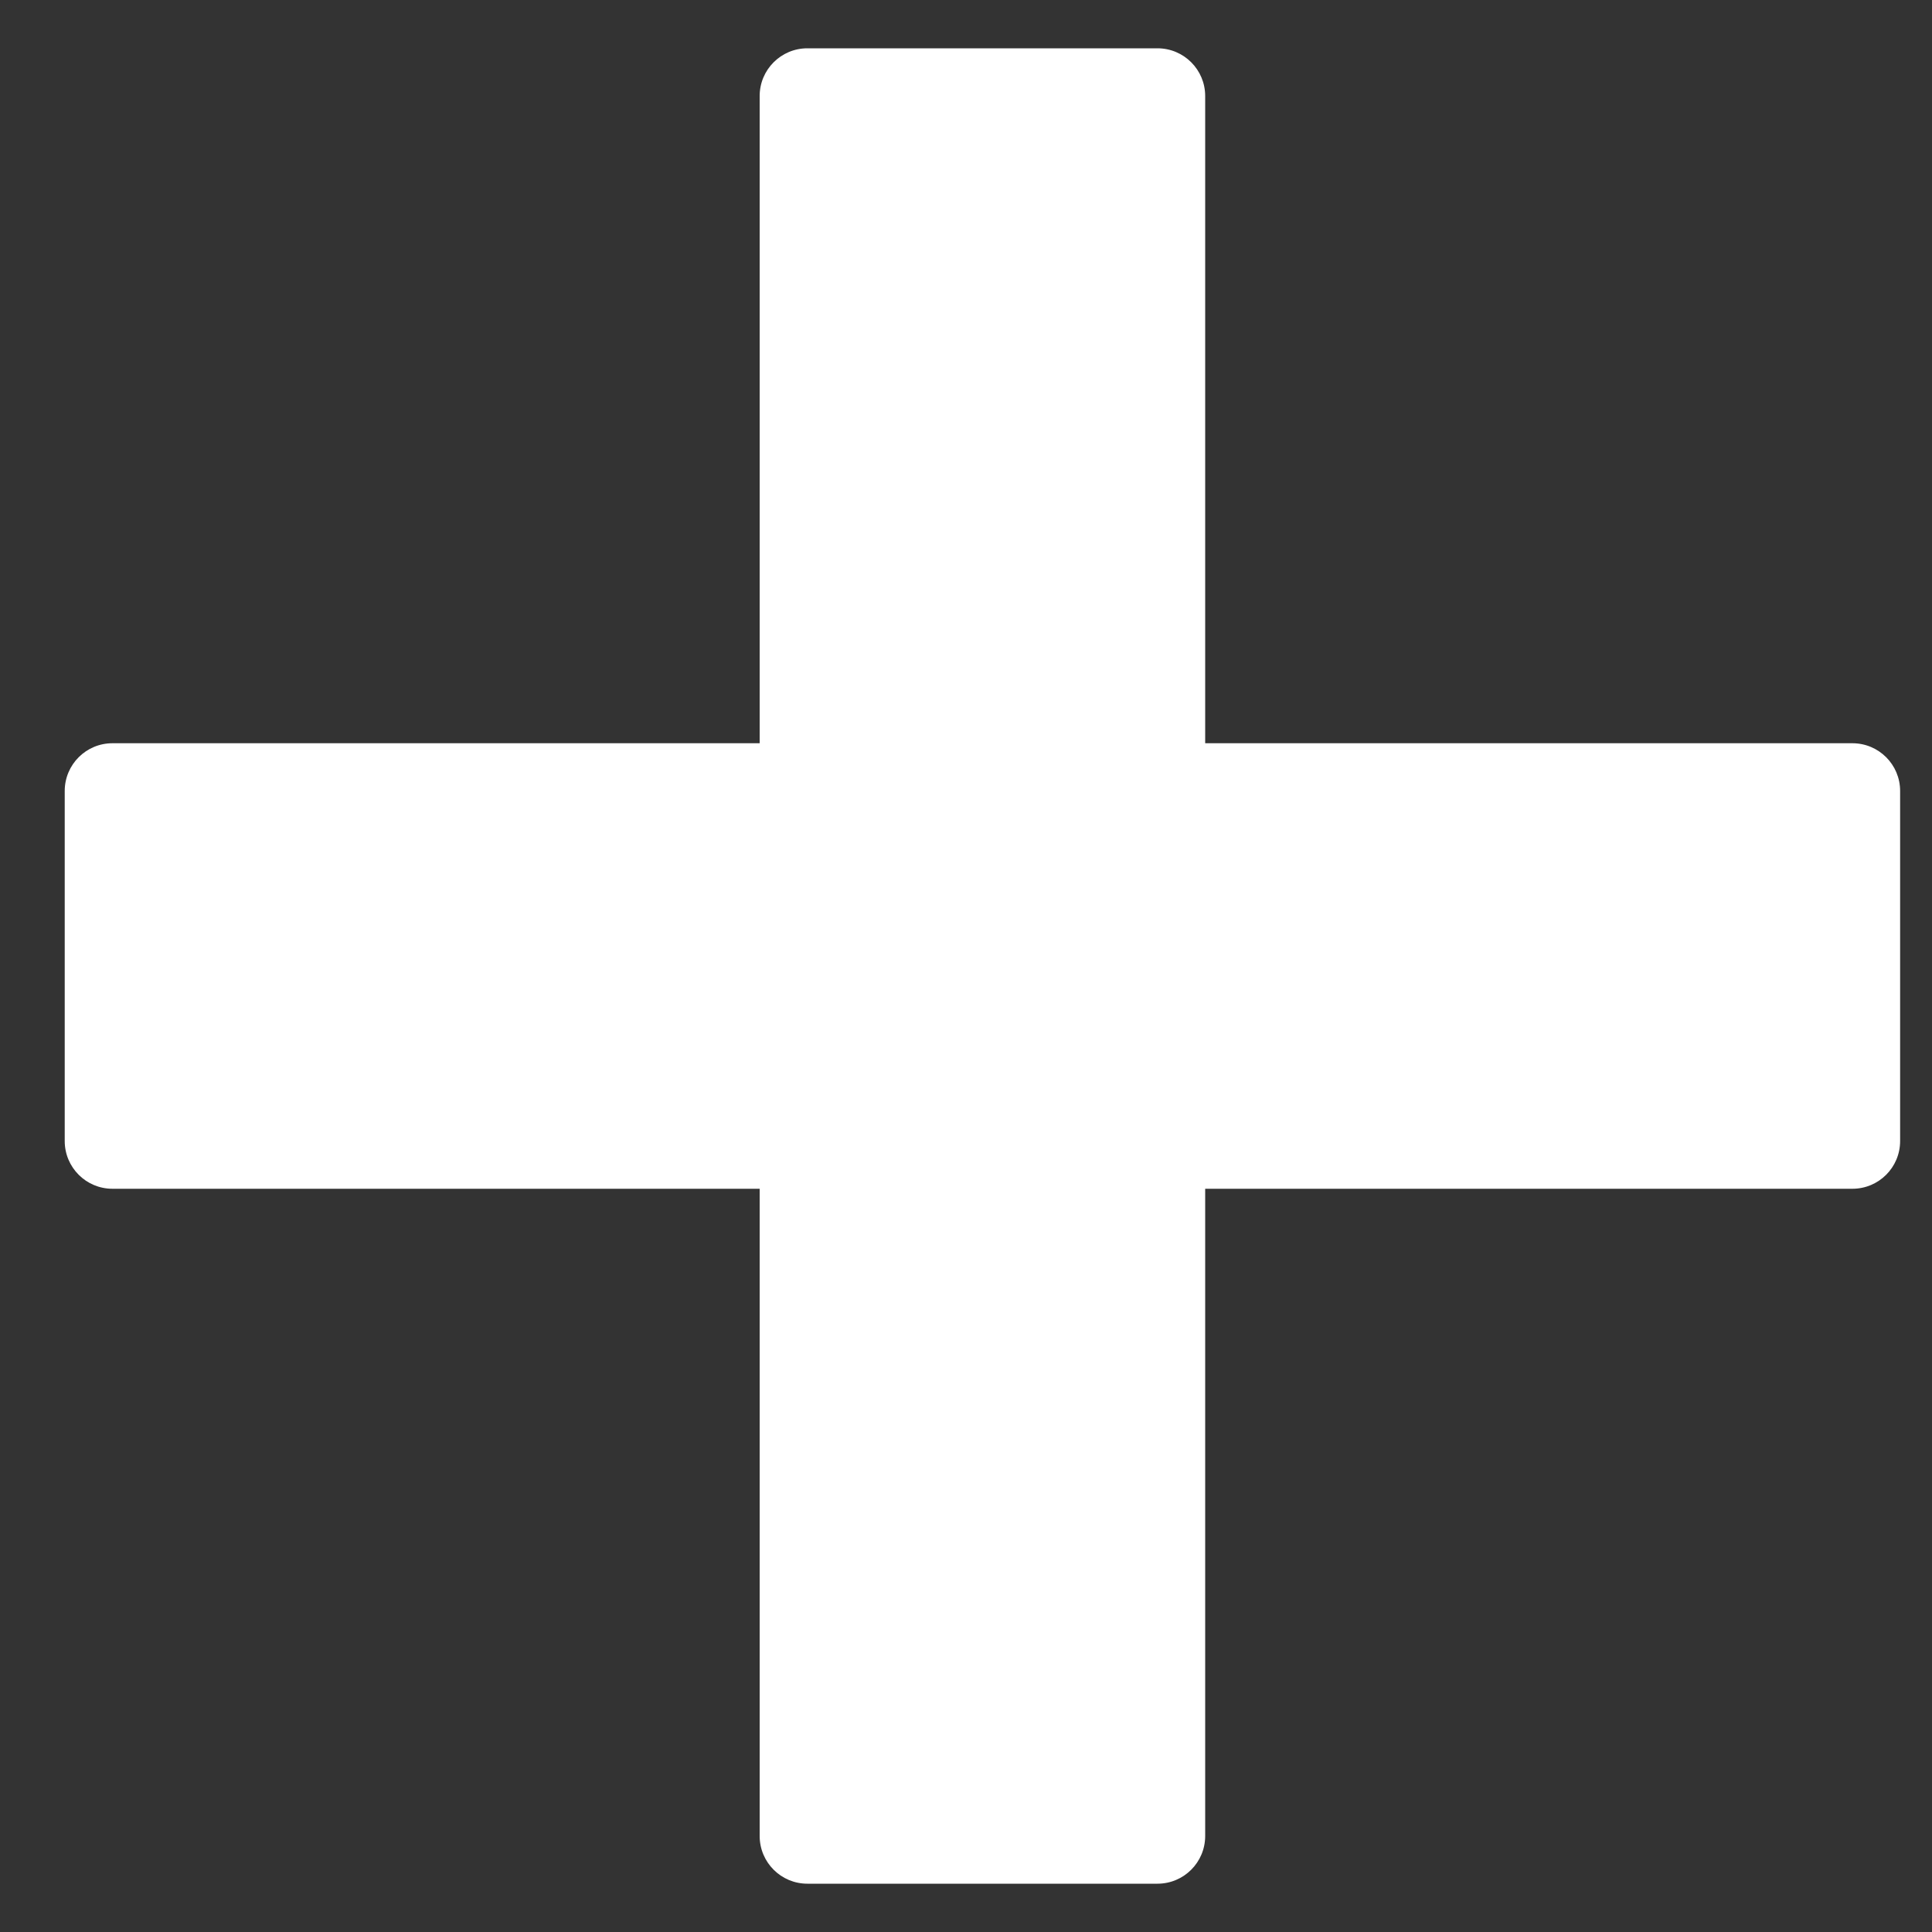 <svg width="20" height="20" viewBox="0 0 20 20" fill="none" xmlns="http://www.w3.org/2000/svg">
<rect x="0" y="0" width="20" height="20" fill="#333333" stroke="none"/>
<g id="plus-symbol-button 1" clip-path="url(#clip0_1718_7446)">
<g id="Group">
<path id="Vector" d="M19.67 8.188V11.812C19.67 12.085 19.449 12.306 19.176 12.306H12.476V19.006C12.476 19.279 12.255 19.5 11.982 19.5H8.358C8.085 19.5 7.864 19.279 7.864 19.006V12.306H1.164C0.891 12.306 0.67 12.085 0.67 11.812V8.188C0.67 7.915 0.891 7.694 1.164 7.694H7.864V0.994C7.864 0.721 8.085 0.5 8.358 0.5H11.982C12.255 0.5 12.476 0.721 12.476 0.994V7.694H19.176C19.449 7.694 19.67 7.915 19.67 8.188Z" fill="white"/>
</g>
</g>
<defs>
<clipPath id="clip0_1718_7446">
<rect width="19" height="19" fill="white" transform="translate(0.67 0.5)"/>
</clipPath>
</defs>
</svg>
